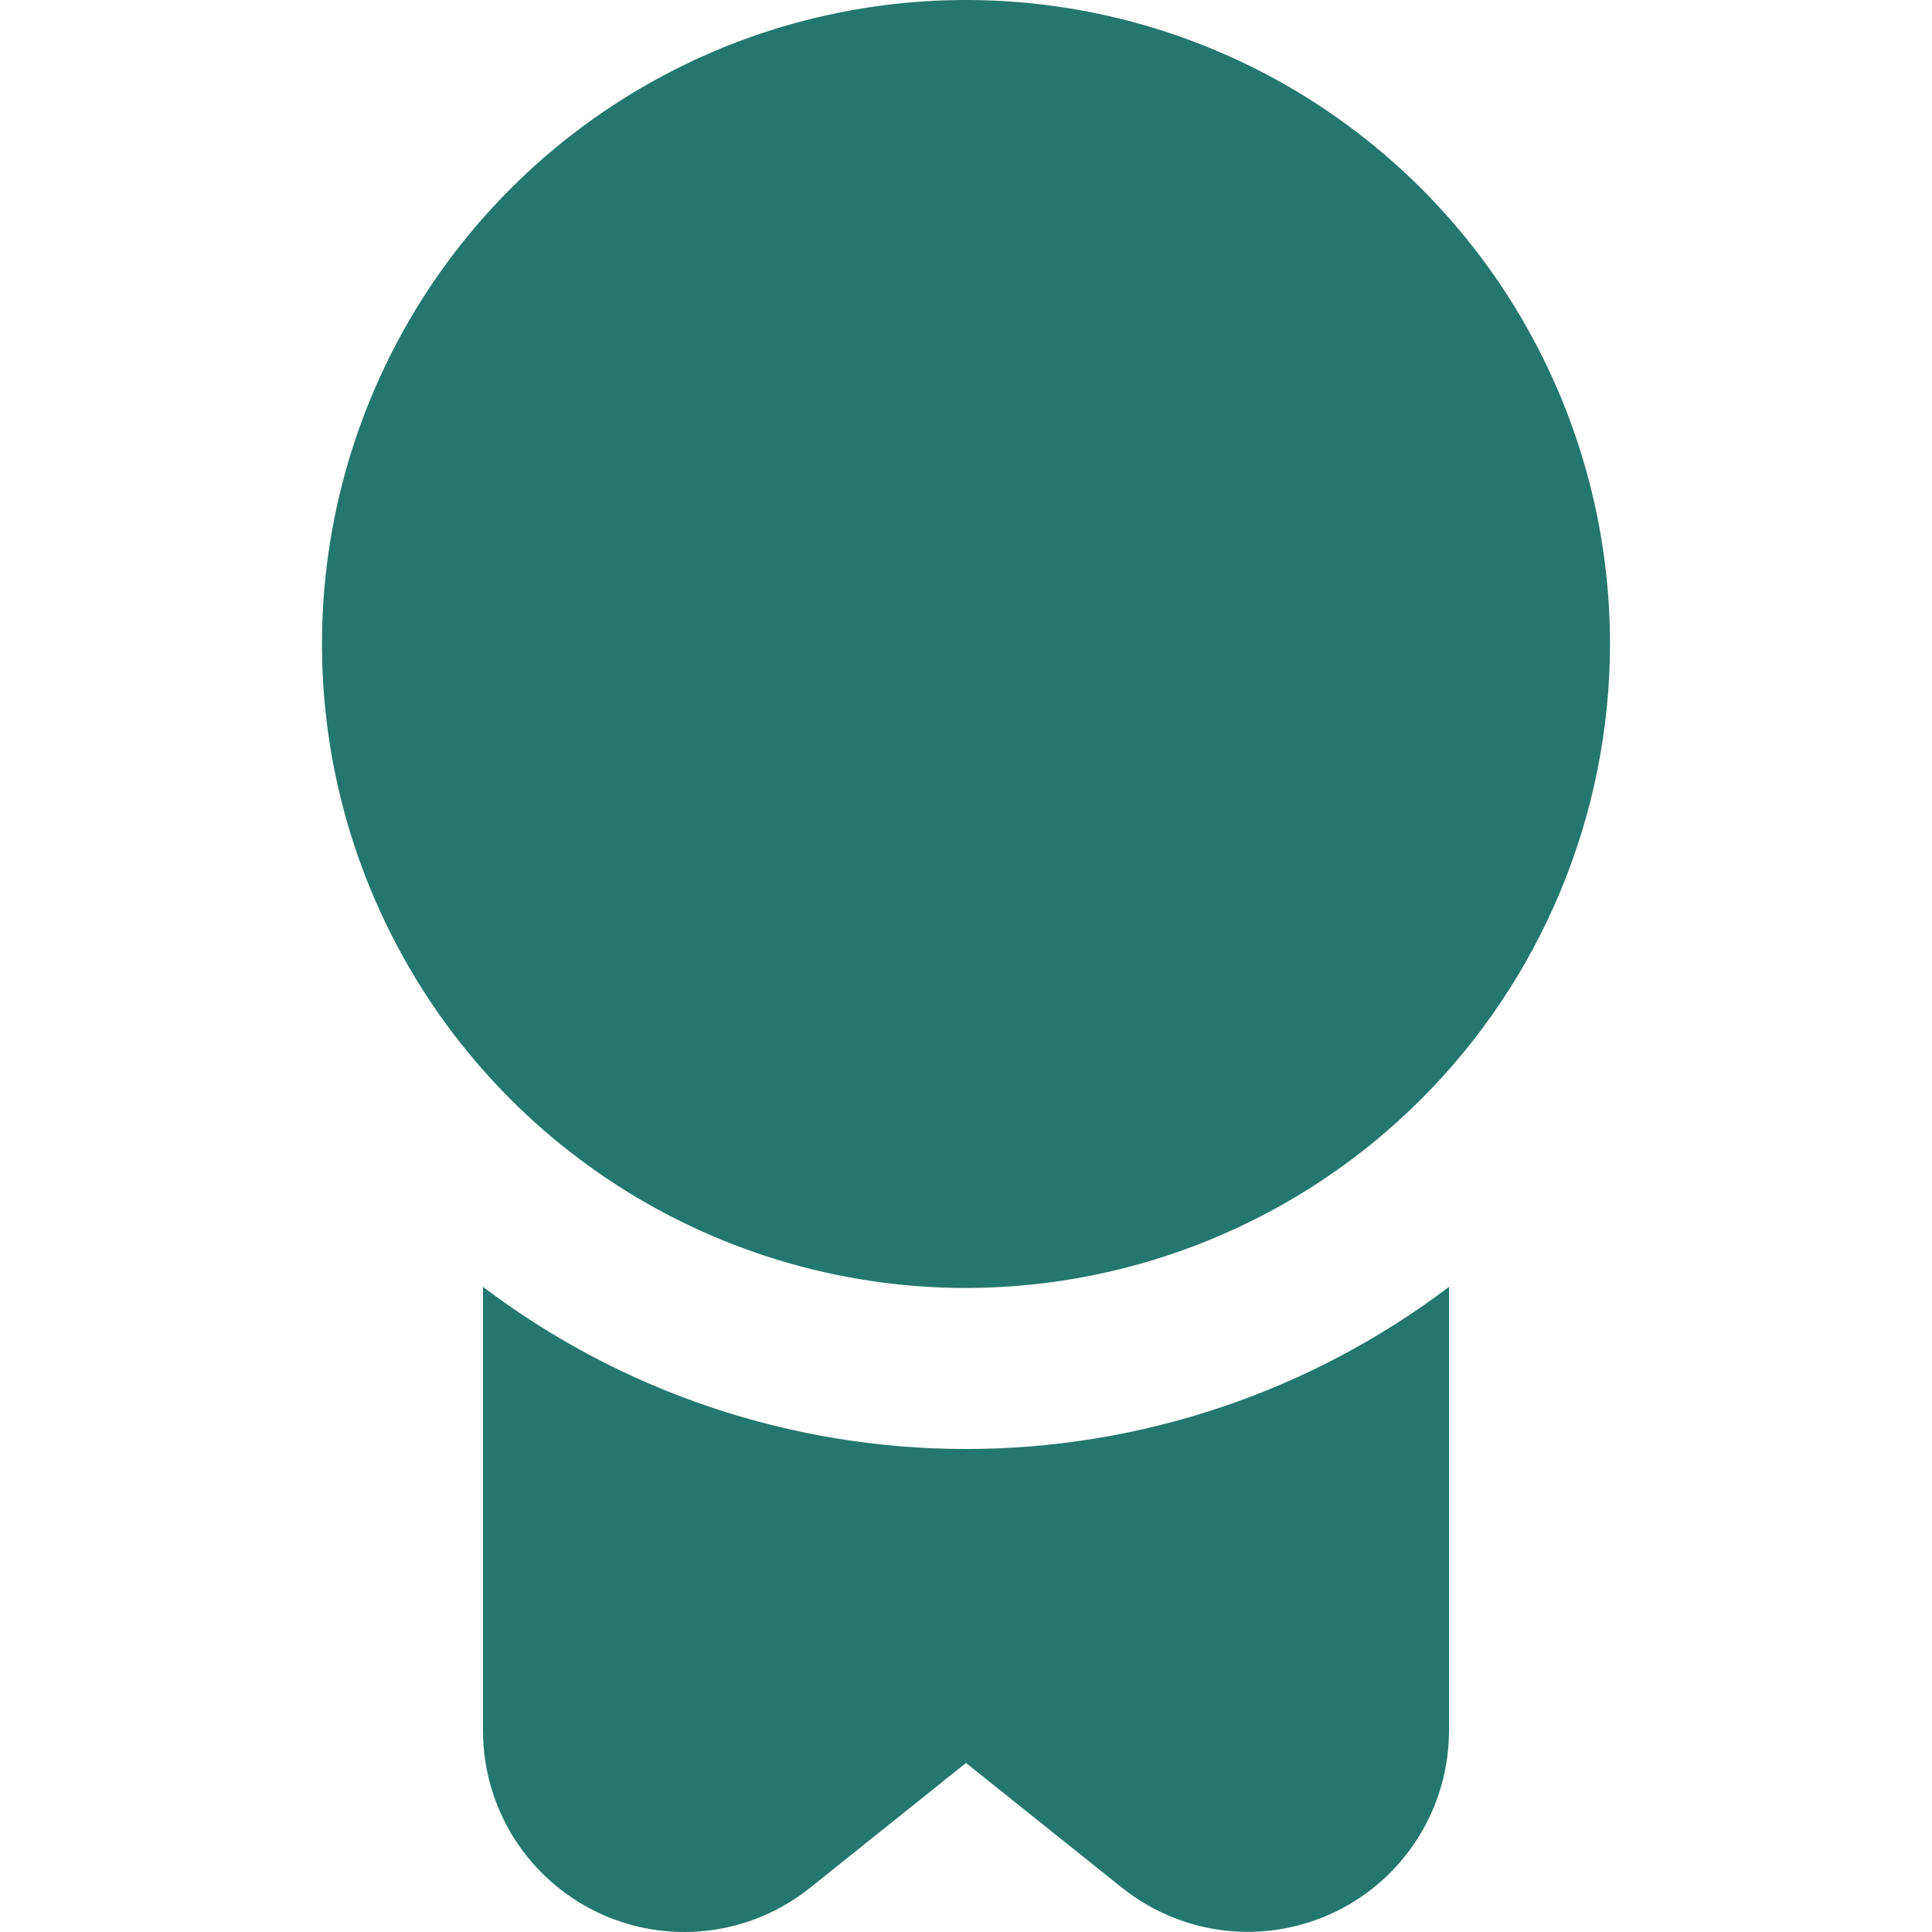 <?xml version="1.0" encoding="UTF-8"?> <svg xmlns="http://www.w3.org/2000/svg" width="50" height="50" viewBox="0 0 50 50" fill="none"><g clip-path="url(#clip0_109_1042)"><path d="M25 33.333C21.704 33.333 18.481 32.356 15.74 30.524C13 28.693 10.863 26.09 9.602 23.045C8.34 19.999 8.01 16.648 8.653 13.415C9.297 10.182 10.884 7.212 13.215 4.882C15.546 2.551 18.515 0.963 21.748 0.32C24.981 -0.323 28.333 0.007 31.378 1.269C34.423 2.53 37.026 4.666 38.858 7.407C40.689 10.148 41.667 13.37 41.667 16.667C41.662 21.085 39.904 25.322 36.78 28.446C33.655 31.571 29.419 33.328 25 33.333ZM25 37.5C20.487 37.5 16.098 36.027 12.5 33.304V44.792C12.5 45.773 12.777 46.734 13.299 47.565C13.822 48.395 14.568 49.061 15.452 49.486C16.337 49.911 17.323 50.078 18.298 49.967C19.273 49.855 20.196 49.471 20.962 48.858L25 45.625L29.037 48.854C29.803 49.467 30.727 49.851 31.701 49.962C32.675 50.074 33.661 49.907 34.546 49.483C35.43 49.059 36.176 48.393 36.699 47.563C37.221 46.733 37.499 45.773 37.5 44.792V33.304C33.902 36.027 29.512 37.5 25 37.5Z" fill="#23776E"></path></g><defs><clipPath id="clip0_109_1042"><rect width="50" height="50" fill="white"></rect></clipPath></defs></svg> 